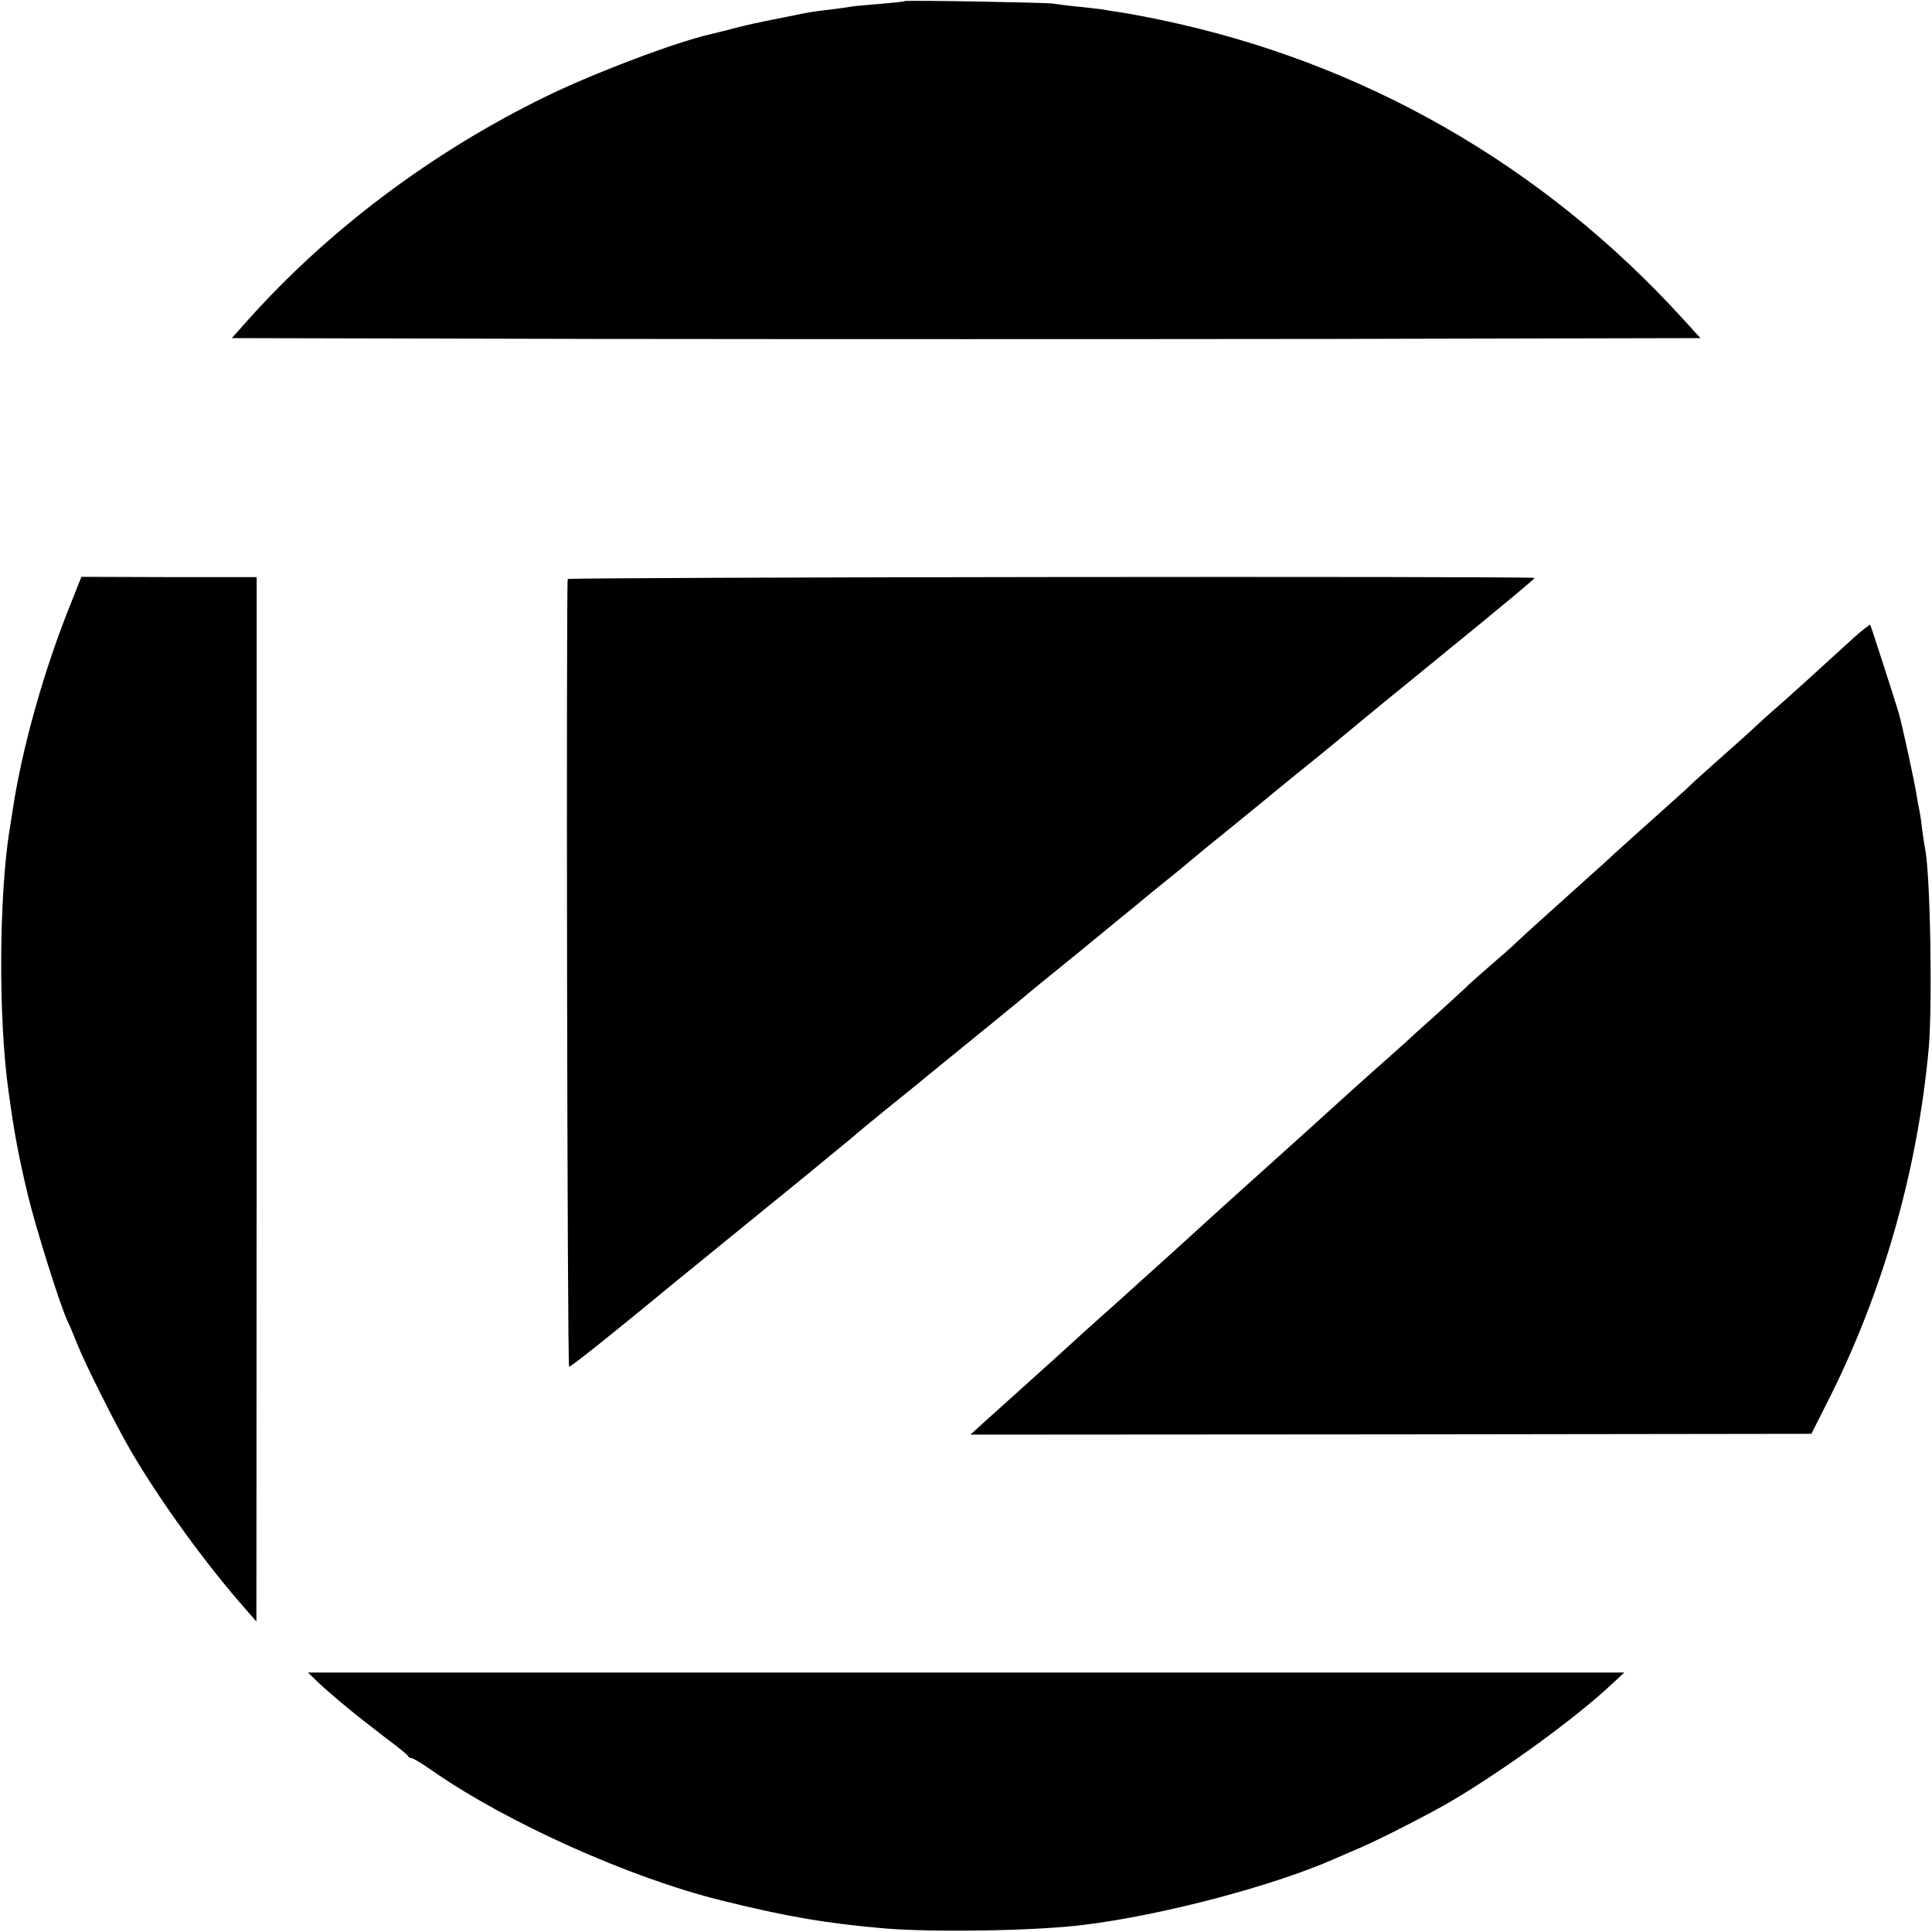 <?xml version="1.0" standalone="no"?>
<!DOCTYPE svg PUBLIC "-//W3C//DTD SVG 20010904//EN"
 "http://www.w3.org/TR/2001/REC-SVG-20010904/DTD/svg10.dtd">
<svg version="1.0" xmlns="http://www.w3.org/2000/svg"
 width="700pt" height="700pt" viewBox="0 0 700 700"
 preserveAspectRatio="xMidYMid meet">
<g transform="translate(0,700) scale(0.1,-0.1)"
fill="#000000" stroke="none">
<path d="M3278 6996 c-1 -2 -42 -6 -89 -10 -47 -4 -95 -8 -105 -10 -10 -2 -46
-7 -79 -11 -59 -7 -79 -10 -125 -20 -34 -7 -69 -14 -105 -21 -16 -3 -66 -14
-110 -25 -44 -12 -87 -22 -95 -24 -123 -28 -424 -142 -595 -226 -411 -201
-785 -482 -1078 -810 l-57 -64 1330 -3 c731 -1 1929 -1 2660 0 l1331 3 -62 68
c-508 559 -1163 934 -1899 1086 -52 11 -117 23 -145 27 -27 4 -52 8 -55 9 -3
1 -41 5 -85 10 -44 4 -89 10 -100 12 -25 4 -532 13 -537 9z"/>
<path d="M258 4817 c-99 -244 -179 -531 -212 -752 -2 -16 -8 -50 -12 -75 -38
-244 -40 -684 -3 -945 21 -153 37 -237 70 -375 30 -124 116 -397 143 -455 8
-16 24 -55 36 -85 27 -69 139 -292 193 -385 106 -182 274 -414 421 -580 l35
-40 1 1892 0 1892 -318 0 -317 1 -37 -93z"/>
<path d="M2057 4902 c-6 -13 -2 -2852 5 -2854 5 -2 164 125 393 314 32 26 308
251 474 386 83 68 157 129 164 135 7 7 59 50 117 97 58 47 114 92 125 101 11
10 88 72 170 139 83 67 168 137 190 155 22 19 121 100 220 180 99 81 191 157
205 168 14 12 59 49 100 82 41 33 77 62 80 65 5 5 97 81 130 107 8 7 72 58
141 115 69 57 145 119 169 138 38 30 103 84 275 226 22 18 110 89 195 159 85
69 164 134 175 143 11 9 55 46 98 81 42 35 77 65 77 67 0 7 -3500 3 -3503 -4z"/>
<path d="M6750 4718 c-14 -11 -50 -43 -81 -72 -63 -58 -211 -192 -243 -219
-12 -10 -39 -35 -61 -55 -22 -21 -80 -73 -130 -117 -49 -44 -102 -91 -116
-105 -14 -14 -62 -56 -105 -95 -73 -65 -182 -163 -194 -175 -3 -3 -48 -43
-100 -90 -119 -107 -187 -168 -221 -200 -14 -14 -59 -54 -100 -89 -41 -36 -79
-69 -84 -75 -6 -6 -55 -51 -110 -101 -55 -49 -107 -96 -116 -105 -9 -8 -34
-30 -55 -49 -58 -51 -218 -195 -224 -201 -3 -3 -77 -70 -165 -149 -88 -79
-183 -165 -211 -190 -102 -93 -233 -212 -389 -352 -88 -78 -165 -148 -171
-154 -6 -5 -48 -44 -94 -85 -46 -41 -104 -94 -129 -116 -26 -23 -66 -60 -91
-82 l-44 -40 1523 1 1524 2 58 115 c200 394 326 835 367 1280 14 156 6 633
-13 725 -2 11 -7 40 -10 65 -3 25 -7 56 -10 70 -3 14 -8 41 -11 60 -7 47 -53
257 -64 295 -12 41 -102 320 -104 322 0 1 -12 -8 -26 -19z"/>
<path d="M1150 907 c55 -52 148 -128 240 -198 47 -35 87 -67 88 -71 2 -5 8 -8
13 -8 6 0 40 -21 76 -46 268 -187 715 -388 1048 -470 238 -59 381 -83 590
-101 176 -15 552 -9 723 13 283 35 683 140 907 239 28 12 70 30 95 41 68 29
264 129 333 171 191 113 438 293 567 412 l55 51 -2385 0 -2384 0 34 -33z"/>
</g>
</svg>
